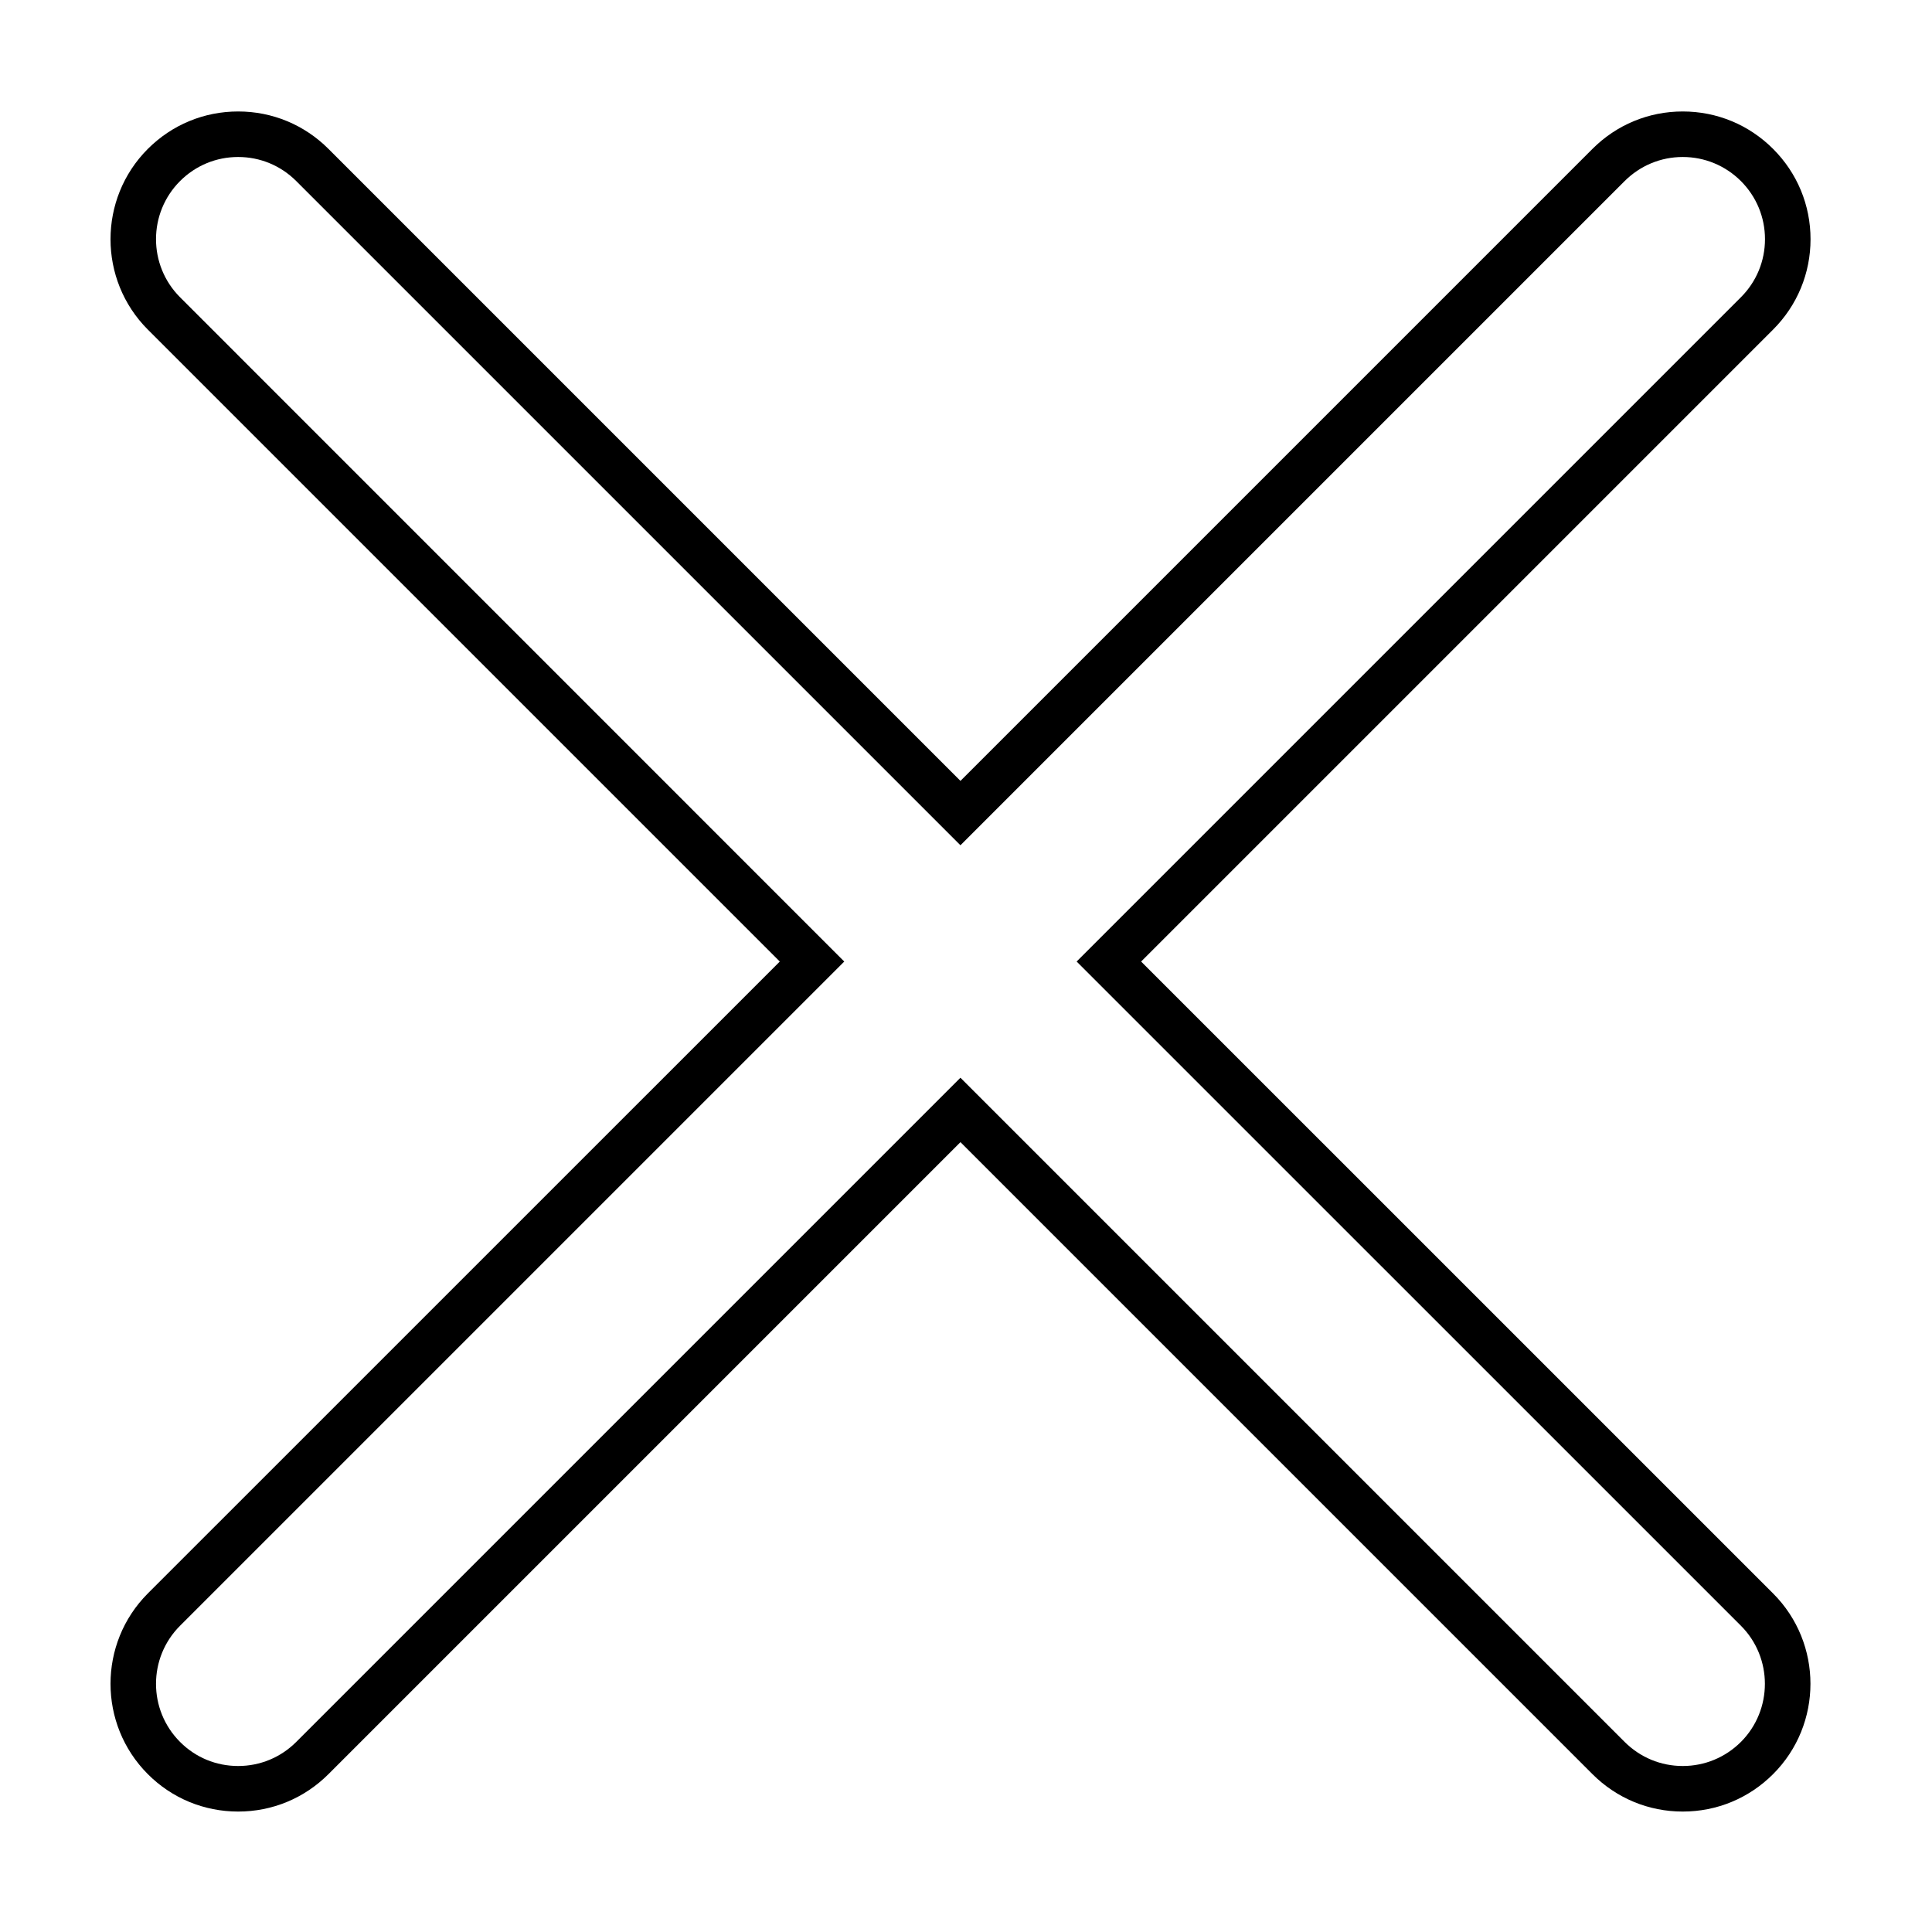 <?xml version="1.0" encoding="UTF-8"?>
<!-- Uploaded to: ICON Repo, www.svgrepo.com, Generator: ICON Repo Mixer Tools -->
<svg fill="#000000" width="800px" height="800px" version="1.1" viewBox="144 144 512 512" xmlns="http://www.w3.org/2000/svg">
 <path d="m446.41 398.82 167.48-167.48c6.398-6.398 9.922-14.914 9.922-23.949 0-9.039-3.523-17.527-9.922-23.93-6.398-6.398-14.895-9.922-23.949-9.922-9.039 0-17.527 3.523-23.93 9.922l-167.48 167.48-167.48-167.48c-6.398-6.398-14.895-9.922-23.93-9.922-9.059 0-17.547 3.523-23.949 9.922-13.18 13.203-13.18 34.676 0 47.879l167.48 167.48-167.48 167.46c-13.18 13.203-13.18 34.676 0 47.879 6.379 6.398 14.895 9.922 23.949 9.922 9.039 0 17.527-3.523 23.93-9.922l167.48-167.48 167.48 167.48c6.398 6.398 14.895 9.922 23.93 9.922 9.059 0 17.547-3.523 23.949-9.922 13.199-13.199 13.199-34.676 0-47.879zm158.95 206.81c-4.125 4.106-9.598 6.379-15.418 6.379-5.82 0-11.27-2.273-15.395-6.379l-176.02-176.02-176.02 176.02c-4.106 4.106-9.578 6.379-15.395 6.379-5.836 0-11.289-2.254-15.395-6.379-8.496-8.496-8.496-22.297 0-30.793l176.02-176.02-176.02-176.04c-8.496-8.496-8.496-22.297 0-30.793 4.106-4.106 9.559-6.379 15.395-6.379 5.812 0 11.289 2.273 15.395 6.379l176.02 176.02 176.02-176.02c4.125-4.106 9.578-6.379 15.395-6.379 5.812 0 11.289 2.273 15.418 6.379 4.106 4.125 6.379 9.578 6.379 15.395 0 5.812-2.273 11.289-6.379 15.395l-176.04 176.04 176.04 176.02c8.473 8.492 8.473 22.297 0.004 30.793z"/>
</svg>